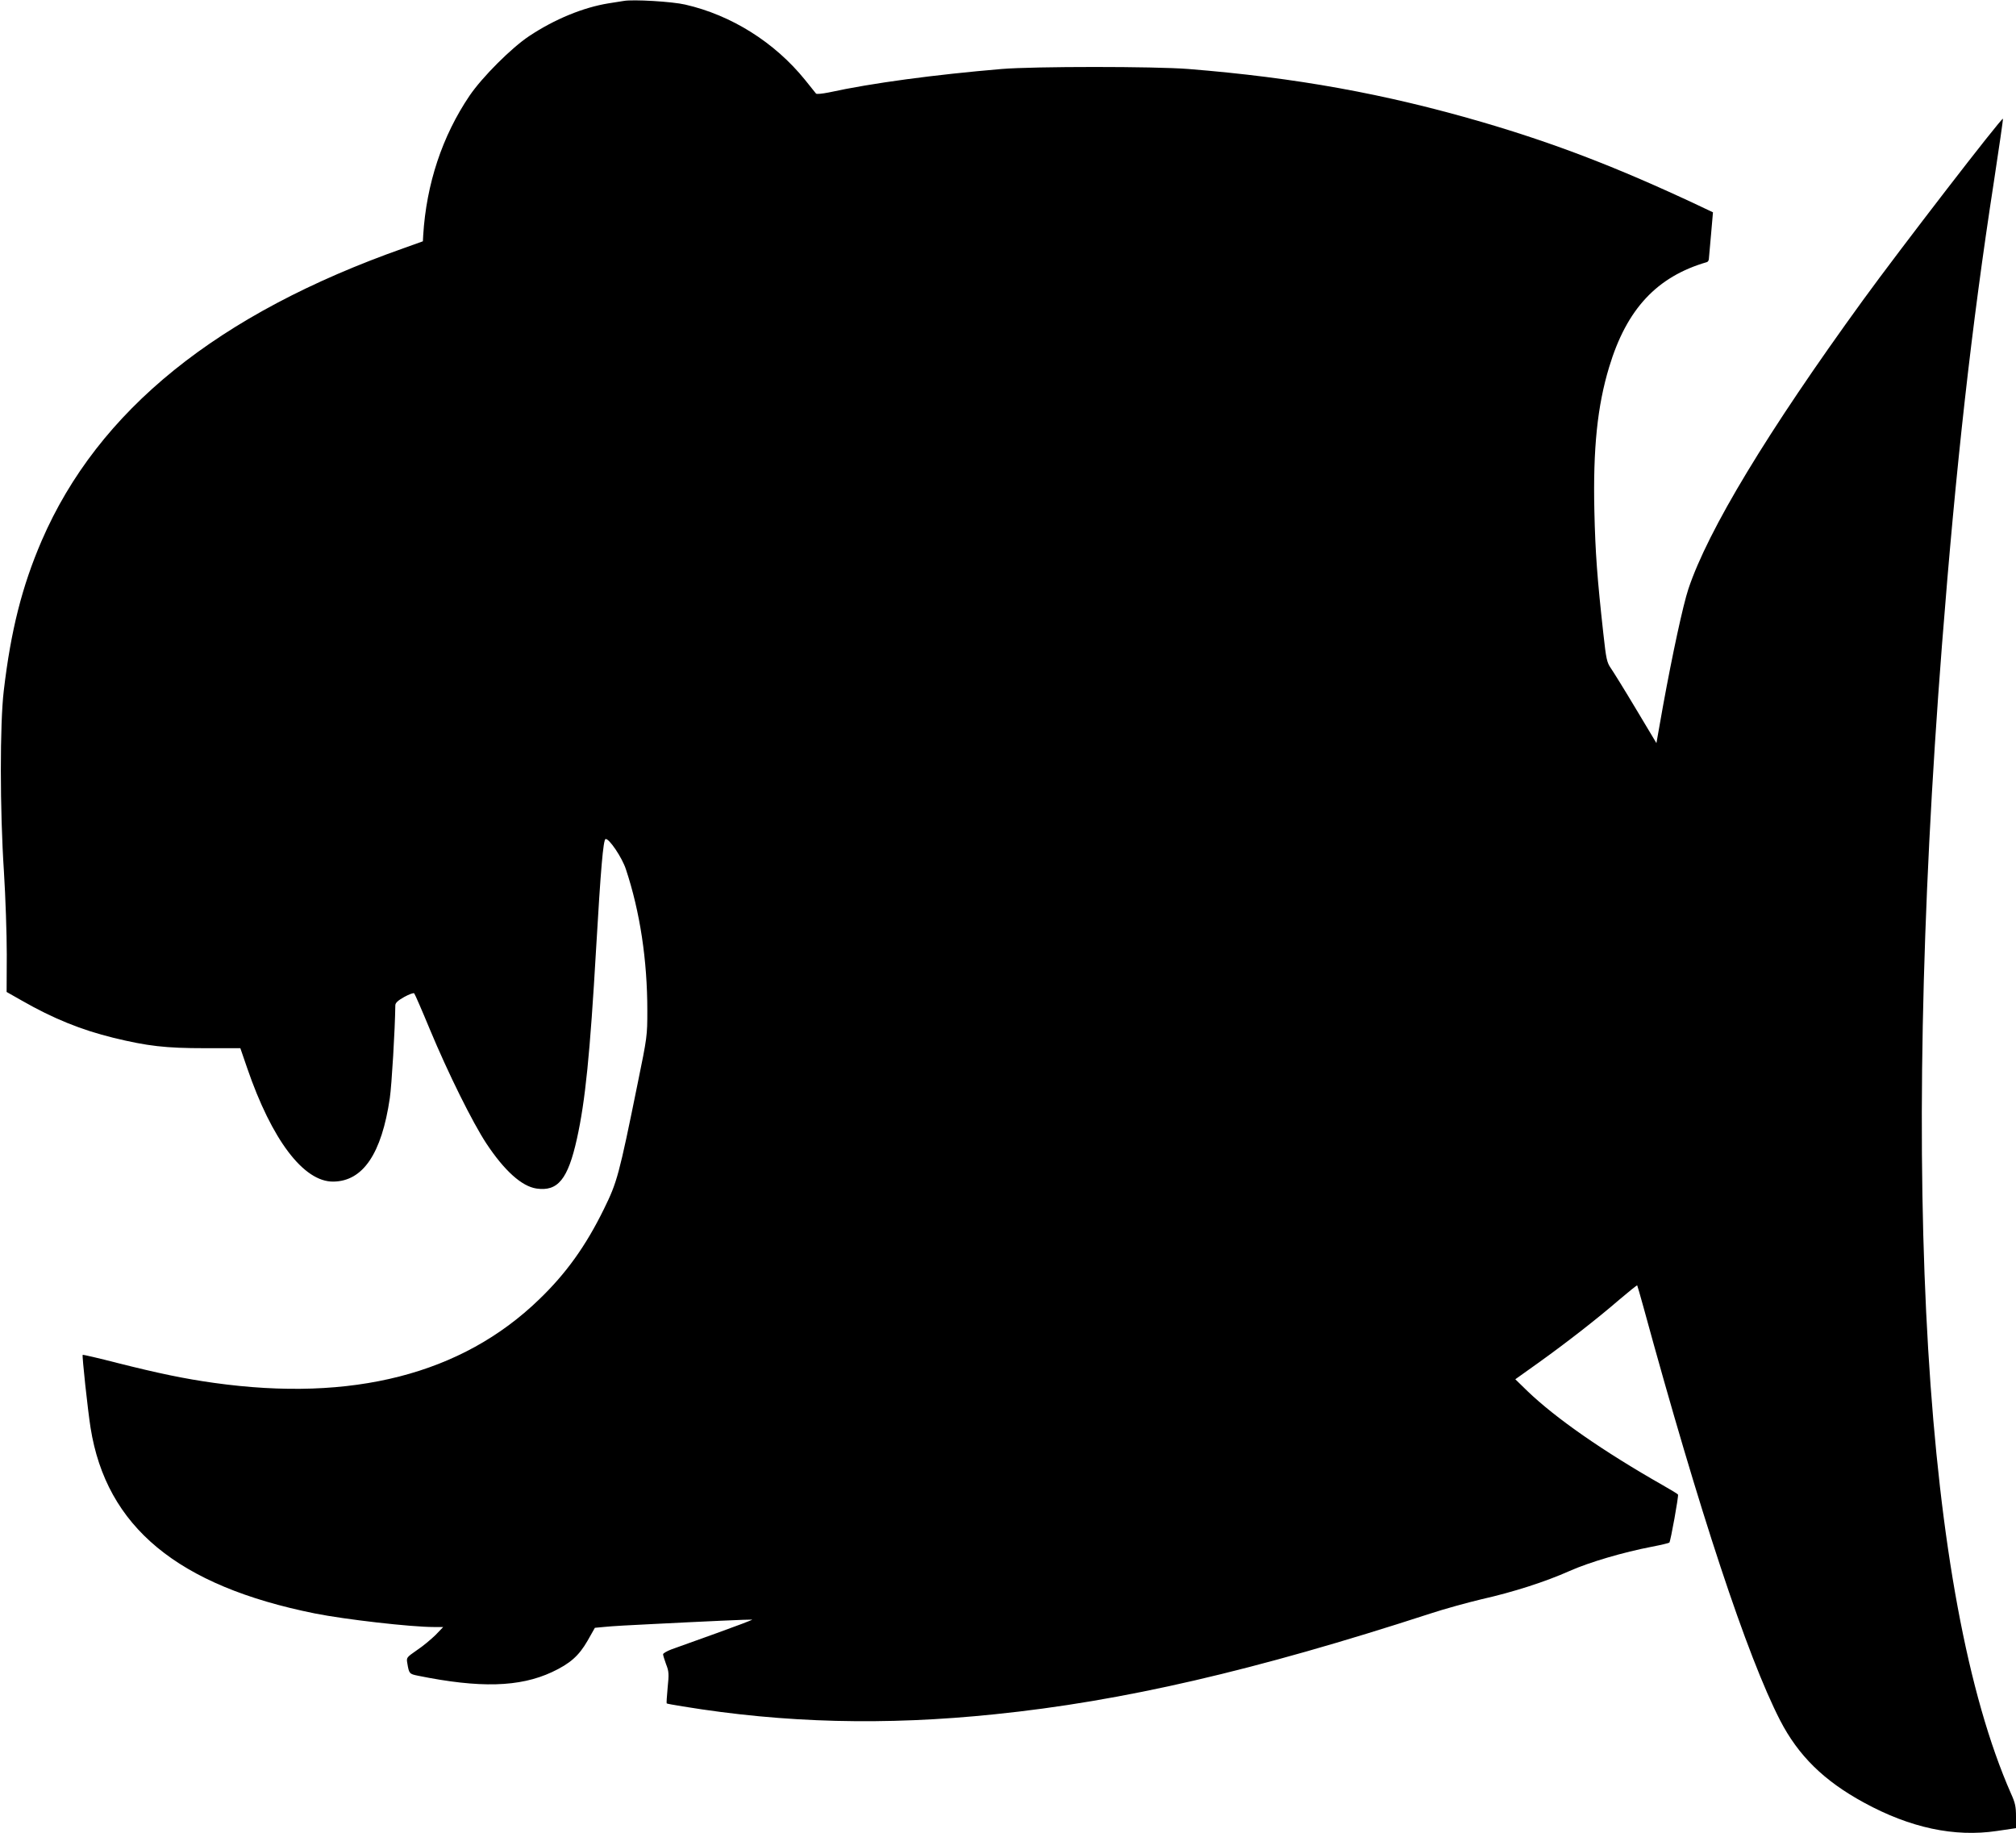 <?xml version="1.0" standalone="no"?>
<!DOCTYPE svg PUBLIC "-//W3C//DTD SVG 20010904//EN"
 "http://www.w3.org/TR/2001/REC-SVG-20010904/DTD/svg10.dtd">
<svg version="1.0" xmlns="http://www.w3.org/2000/svg"
 width="1280pt" height="1164pt" viewBox="0 0 1280 1164"
 preserveAspectRatio="xMidYMid meet">
<g transform="translate(0,1164) scale(0.1,-0.1)"
fill="#000000" stroke="none">
<path d="M3960 11634 c-14 -2 -56 -9 -95 -15 -162 -26 -344 -101 -505 -208
-113 -75 -298 -260 -379 -379 -173 -256 -274 -560 -294 -886 l-2 -38 -120 -43
c-1183 -417 -1942 -1030 -2300 -1857 -125 -290 -196 -570 -241 -953 -25 -210
-25 -756 1 -1150 10 -159 18 -396 18 -526 l-1 -237 97 -55 c197 -113 377 -186
581 -236 218 -53 331 -66 581 -66 l225 0 43 -125 c157 -458 359 -724 547 -722
188 2 307 176 359 530 12 82 33 433 35 589 0 15 15 30 56 53 31 17 60 28 64
23 4 -4 49 -107 99 -228 117 -281 271 -591 359 -725 114 -172 224 -272 318
-286 136 -20 200 59 257 316 53 239 83 534 122 1210 29 498 45 690 60 693 22
5 105 -118 129 -192 90 -271 136 -578 136 -898 0 -159 -1 -168 -61 -460 -119
-587 -131 -629 -214 -798 -115 -235 -241 -411 -413 -576 -490 -474 -1185 -652
-2063 -529 -187 26 -354 61 -612 126 -120 31 -220 54 -222 52 -5 -5 32 -349
50 -463 100 -629 553 -1004 1425 -1179 191 -38 608 -86 755 -86 l59 0 -49 -51
c-28 -27 -80 -71 -118 -96 -66 -46 -67 -47 -61 -82 11 -67 13 -69 67 -80 394
-80 646 -73 852 23 115 54 170 103 225 198 l47 83 64 6 c35 4 172 12 304 18
132 7 327 16 434 21 107 5 196 8 197 7 2 -2 -101 -41 -229 -87 -128 -46 -256
-92 -284 -102 -29 -11 -53 -25 -53 -31 0 -7 9 -35 19 -63 18 -45 19 -62 10
-149 -5 -54 -8 -99 -6 -100 1 -2 47 -10 102 -19 647 -106 1284 -122 1980 -50
814 83 1651 277 2765 639 91 30 237 70 325 91 204 46 406 111 561 180 126 56
341 119 523 154 58 11 107 23 110 26 8 8 60 297 55 305 -2 4 -45 30 -96 59
-378 215 -680 425 -860 598 l-77 75 143 102 c179 128 377 282 518 404 60 51
111 92 113 90 1 -2 20 -65 40 -139 356 -1303 658 -2215 867 -2622 116 -225
279 -385 533 -523 293 -160 574 -220 843 -180 l122 18 0 74 c0 62 -5 87 -32
146 -550 1251 -706 3847 -438 7292 89 1142 188 2025 330 2944 33 217 59 395
57 397 -8 9 -658 -834 -888 -1151 -607 -836 -985 -1462 -1109 -1834 -34 -102
-101 -413 -161 -742 l-42 -237 -130 217 c-71 119 -143 235 -159 258 -26 38
-30 57 -48 220 -39 353 -51 513 -57 778 -9 397 19 668 94 915 111 368 303 574
621 666 6 2 12 11 12 21 1 10 7 80 14 157 l12 138 -95 45 c-513 241 -910 393
-1371 528 -618 180 -1181 282 -1865 337 -215 17 -980 17 -1185 0 -425 -36
-824 -89 -1098 -149 -41 -8 -77 -12 -81 -7 -4 5 -35 43 -69 86 -193 239 -468
412 -762 479 -81 19 -331 34 -390 23z"/>
</g>
</svg>
